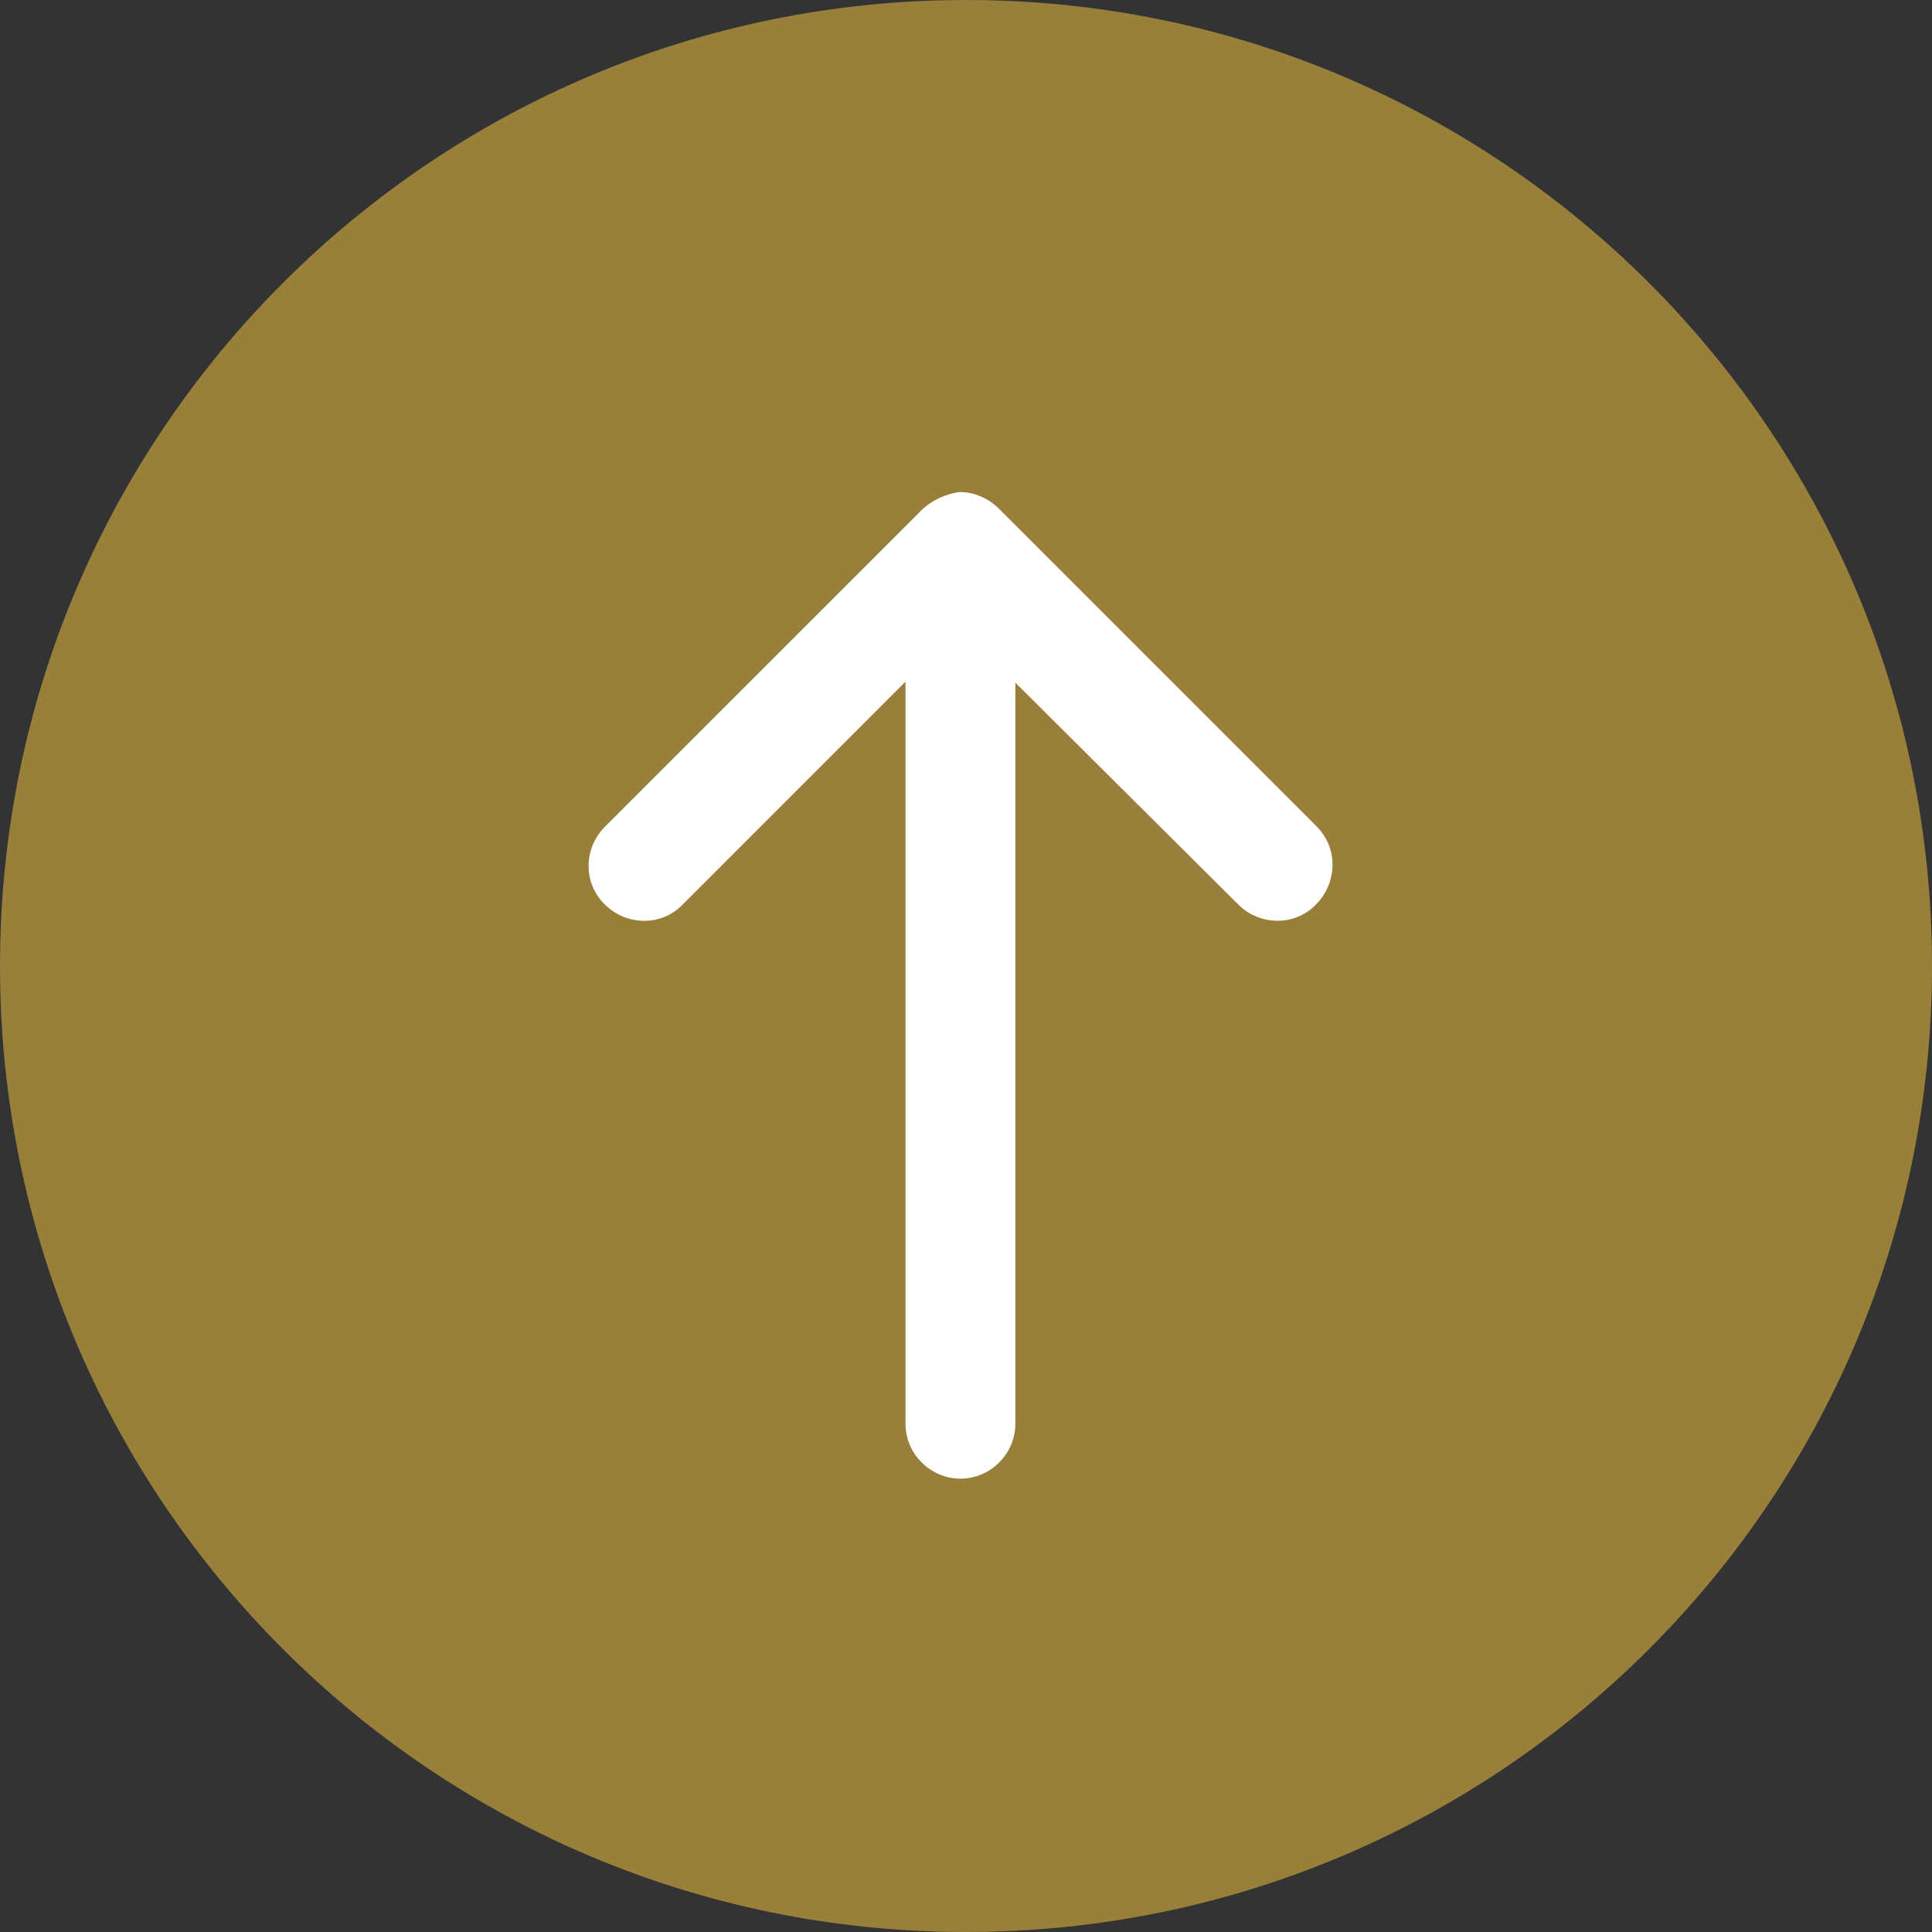 <?xml version="1.0" encoding="UTF-8" standalone="no"?><!DOCTYPE svg PUBLIC "-//W3C//DTD SVG 1.1//EN" "http://www.w3.org/Graphics/SVG/1.1/DTD/svg11.dtd"><svg width="100%" height="100%" viewBox="0 0 40 40" version="1.1" xmlns="http://www.w3.org/2000/svg" xmlns:xlink="http://www.w3.org/1999/xlink" xml:space="preserve" xmlns:serif="http://www.serif.com/" style="fill-rule:evenodd;clip-rule:evenodd;stroke-linejoin:round;stroke-miterlimit:2;"><rect x="0" y="0" width="40" height="40" fill="#333333" stroke="none"/><path d="M20,40c-11.046,0 -20,-8.954 -20,-20c0,-11.046 8.954,-20 20,-20c11.046,0 20,8.954 20,20c0,11.046 -8.954,20 -20,20Z" style="fill:#98803a;fill-rule:nonzero;"/><path d="M19.07,10.572l-6.546,6.545c-0.45,0.45 -0.45,1.18 0,1.61c0.451,0.45 1.18,0.45 1.61,-0l4.613,-4.614l0,15.364c0,0.622 0.515,1.137 1.138,1.137c0.622,0 1.137,-0.515 1.137,-1.137l-0,-15.343l4.614,4.592c0.45,0.45 1.18,0.45 1.61,0c0.216,-0.216 0.339,-0.509 0.343,-0.815c-0,-0.3 -0.108,-0.58 -0.344,-0.816l-6.566,-6.566c-0.215,-0.215 -0.515,-0.343 -0.816,-0.343c-0.279,0.042 -0.58,0.171 -0.794,0.386l0.001,0Z" style="fill:#fff;fill-rule:nonzero;"/></svg>